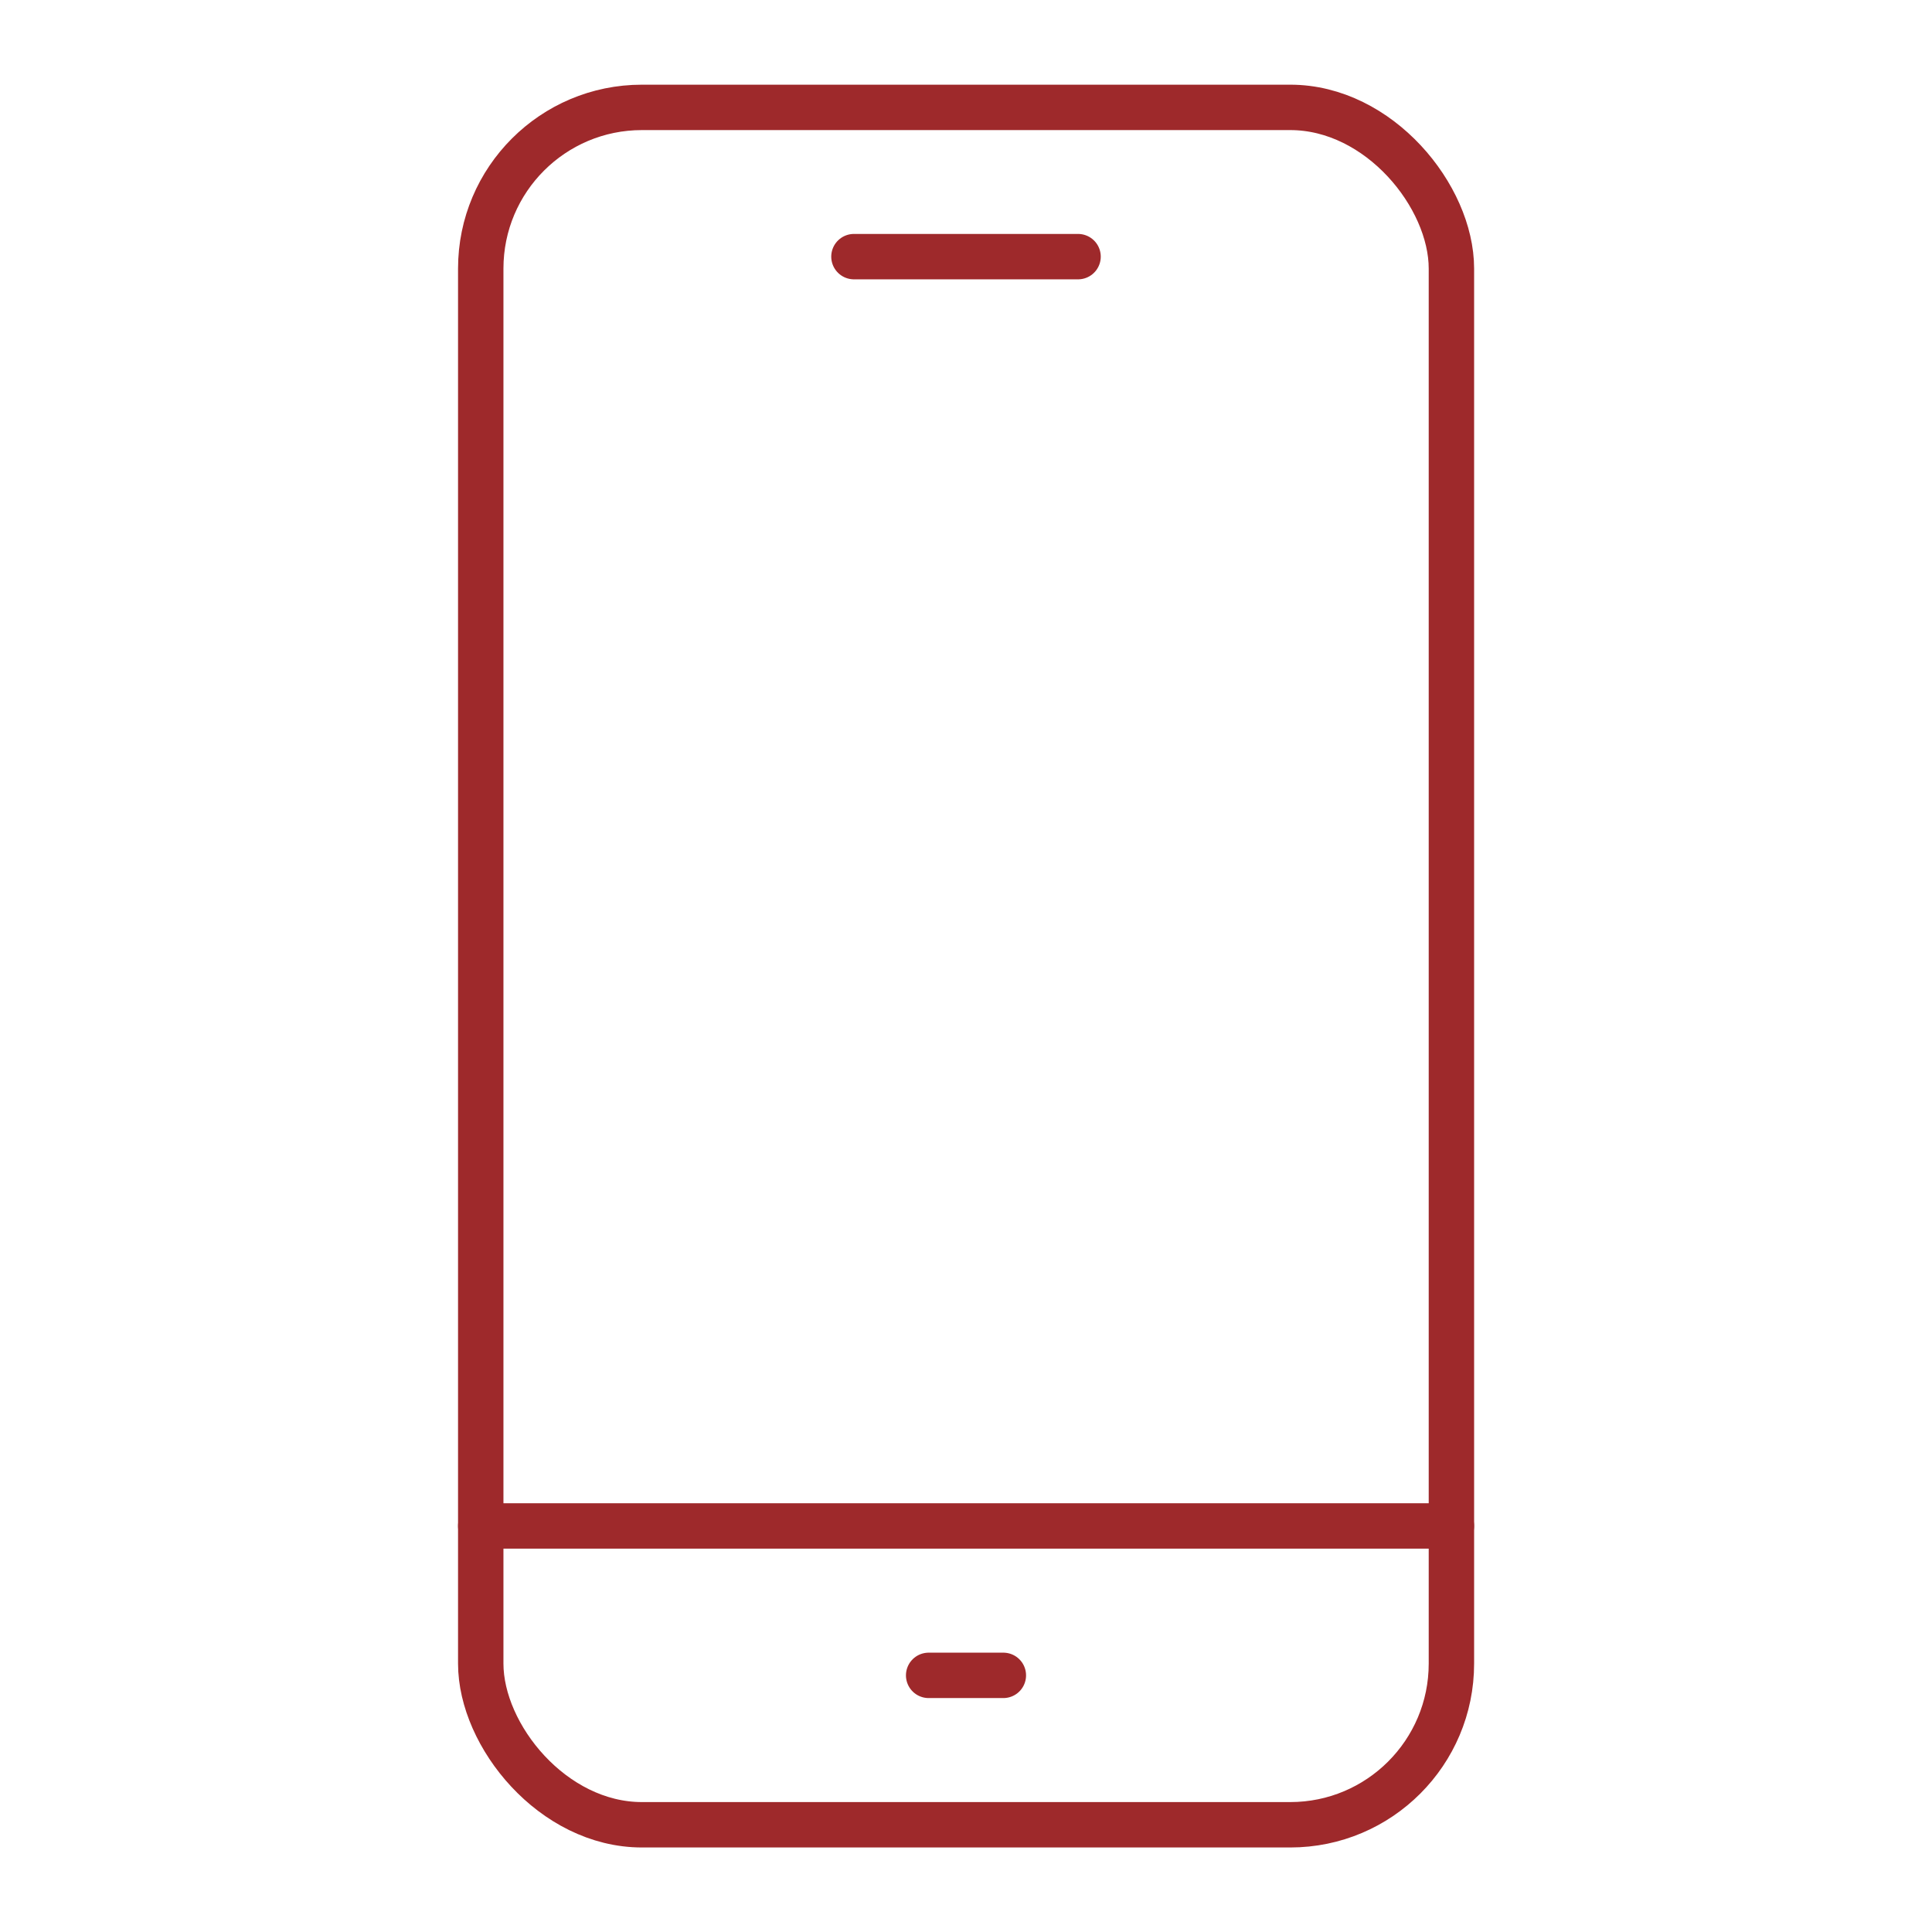 <?xml version="1.0" encoding="UTF-8"?>
<svg xmlns="http://www.w3.org/2000/svg" id="Ebene_1" data-name="Ebene 1" width="120" height="120" viewBox="0 0 120 120">
  <defs>
    <style>
      .cls-1 {
        fill: none;
        stroke: #9e292b;
        stroke-linecap: round;
        stroke-linejoin: round;
        stroke-width: 2.82px;
      }
    </style>
  </defs>
  <rect class="cls-1" x="29.86" y="6.67" width="60.29" height="106.67" rx="10.01" ry="10.01"></rect>
  <line class="cls-1" x1="29.86" y1="94.78" x2="90.15" y2="94.78"></line>
  <line class="cls-1" x1="53.04" y1="15.94" x2="66.96" y2="15.94"></line>
  <line class="cls-1" x1="57.68" y1="104.06" x2="62.32" y2="104.06"></line>
</svg>
